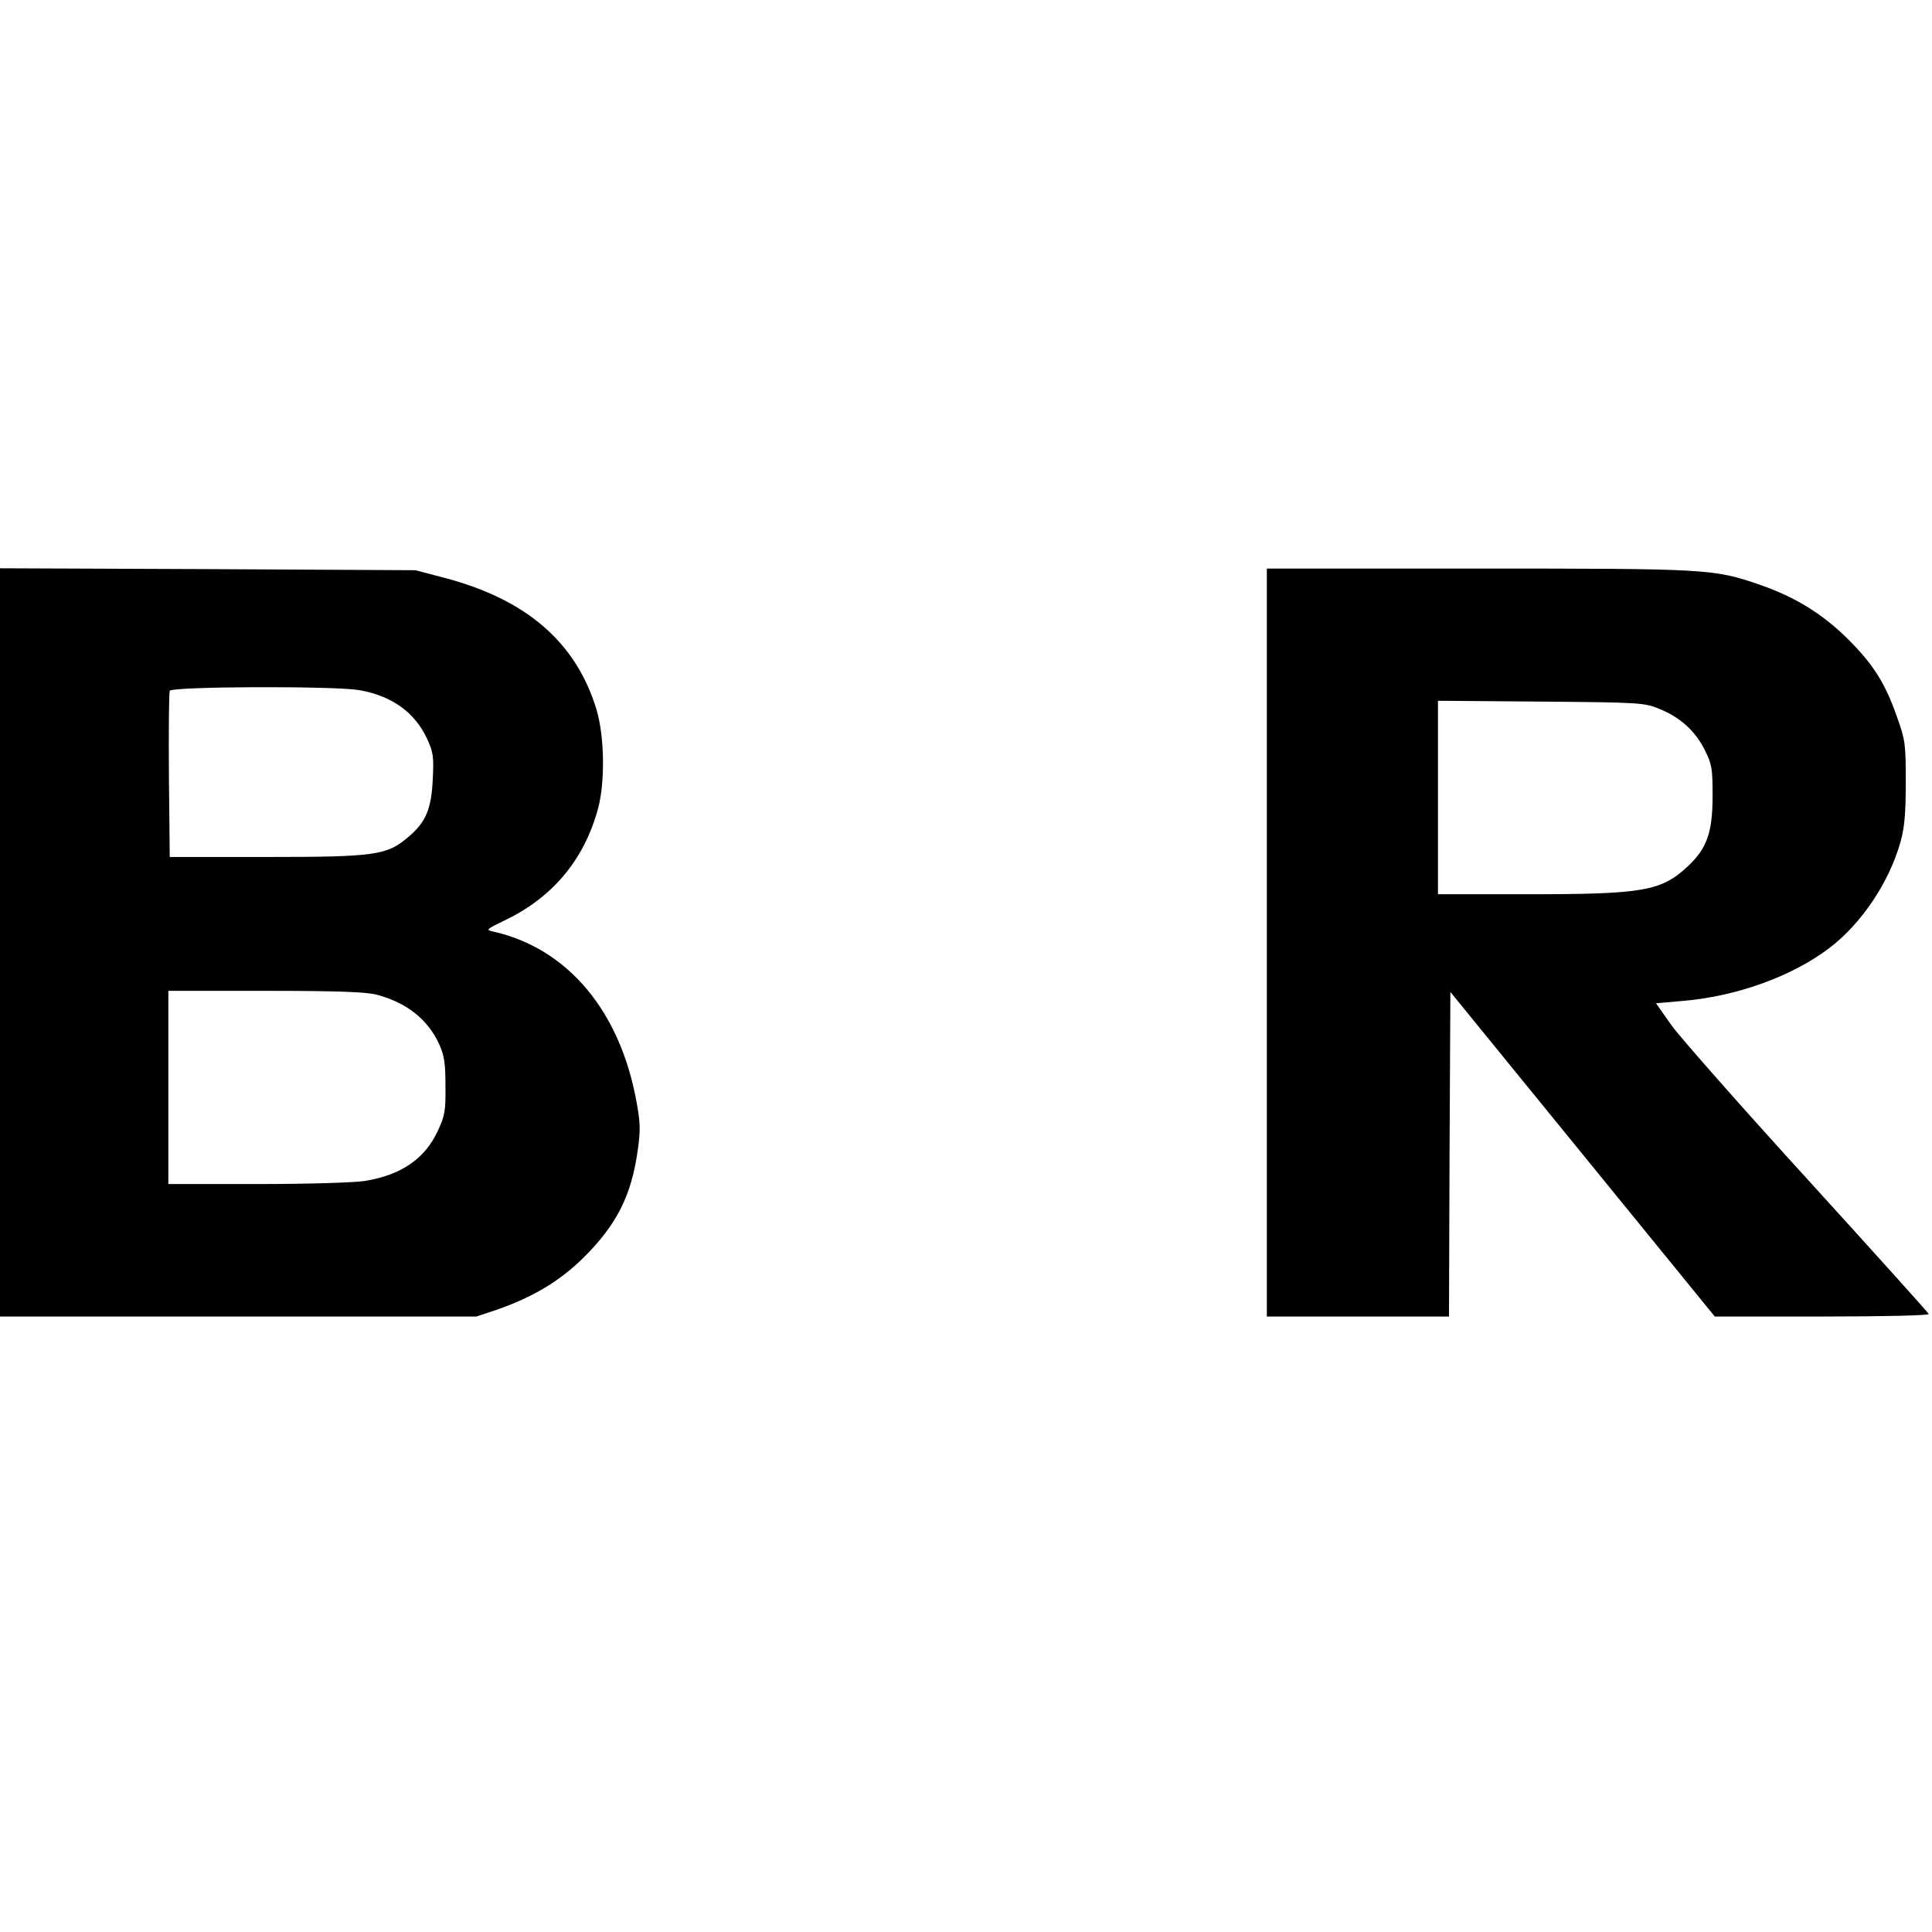 <?xml version="1.0" standalone="no"?>
<!DOCTYPE svg PUBLIC "-//W3C//DTD SVG 20010904//EN"
 "http://www.w3.org/TR/2001/REC-SVG-20010904/DTD/svg10.dtd">
<svg version="1.0" xmlns="http://www.w3.org/2000/svg"
 width="700pt" height="700pt" viewBox="0 0 700 700"
 preserveAspectRatio="xMidYMid meet">
<g transform="translate(0,700) scale(0.1,-0.1)"
fill="#000000" stroke="none">
<path d="M0 3585 l0 -1355 863 0 863 0 72 24 c133 46 230 104 318 191 119 119
172 223 195 390 10 71 9 98 -5 174 -60 330 -251 556 -520 616 -27 6 -24 8 44
41 173 83 287 220 337 405 26 97 23 263 -6 359 -74 243 -254 399 -553 477
l-103 27 -752 4 -753 3 0 -1356z m1299 915 c119 -20 204 -80 249 -178 22 -48
24 -64 20 -145 -5 -108 -25 -156 -88 -209 -78 -67 -119 -73 -515 -73 l-350 0
-3 295 c-1 162 0 300 3 307 6 16 587 18 684 3z m66 -1104 c109 -29 186 -90
227 -181 18 -41 22 -68 22 -150 1 -90 -2 -107 -28 -163 -47 -101 -133 -160
-266 -181 -36 -6 -210 -11 -387 -11 l-323 0 0 350 0 350 353 0 c262 0 365 -4
402 -14z"/>
<path d="M4590 3585 l0 -1355 330 0 330 0 2 588 3 588 479 -588 479 -588 389
0 c226 0 388 4 386 9 -1 5 -199 224 -438 487 -239 262 -461 514 -493 558 l-57
81 92 8 c197 16 399 88 536 192 116 88 217 238 258 385 14 50 19 100 19 215 0
142 -2 154 -32 238 -43 123 -86 190 -178 282 -92 91 -191 152 -318 196 -168
58 -188 59 -1023 59 l-764 0 0 -1355z m1421 847 c76 -30 132 -81 166 -150 26
-52 28 -67 28 -167 0 -132 -21 -190 -91 -255 -96 -89 -161 -100 -581 -100
l-323 0 0 351 0 350 373 -3 c359 -3 374 -4 428 -26z"/>
</g>
</svg>

